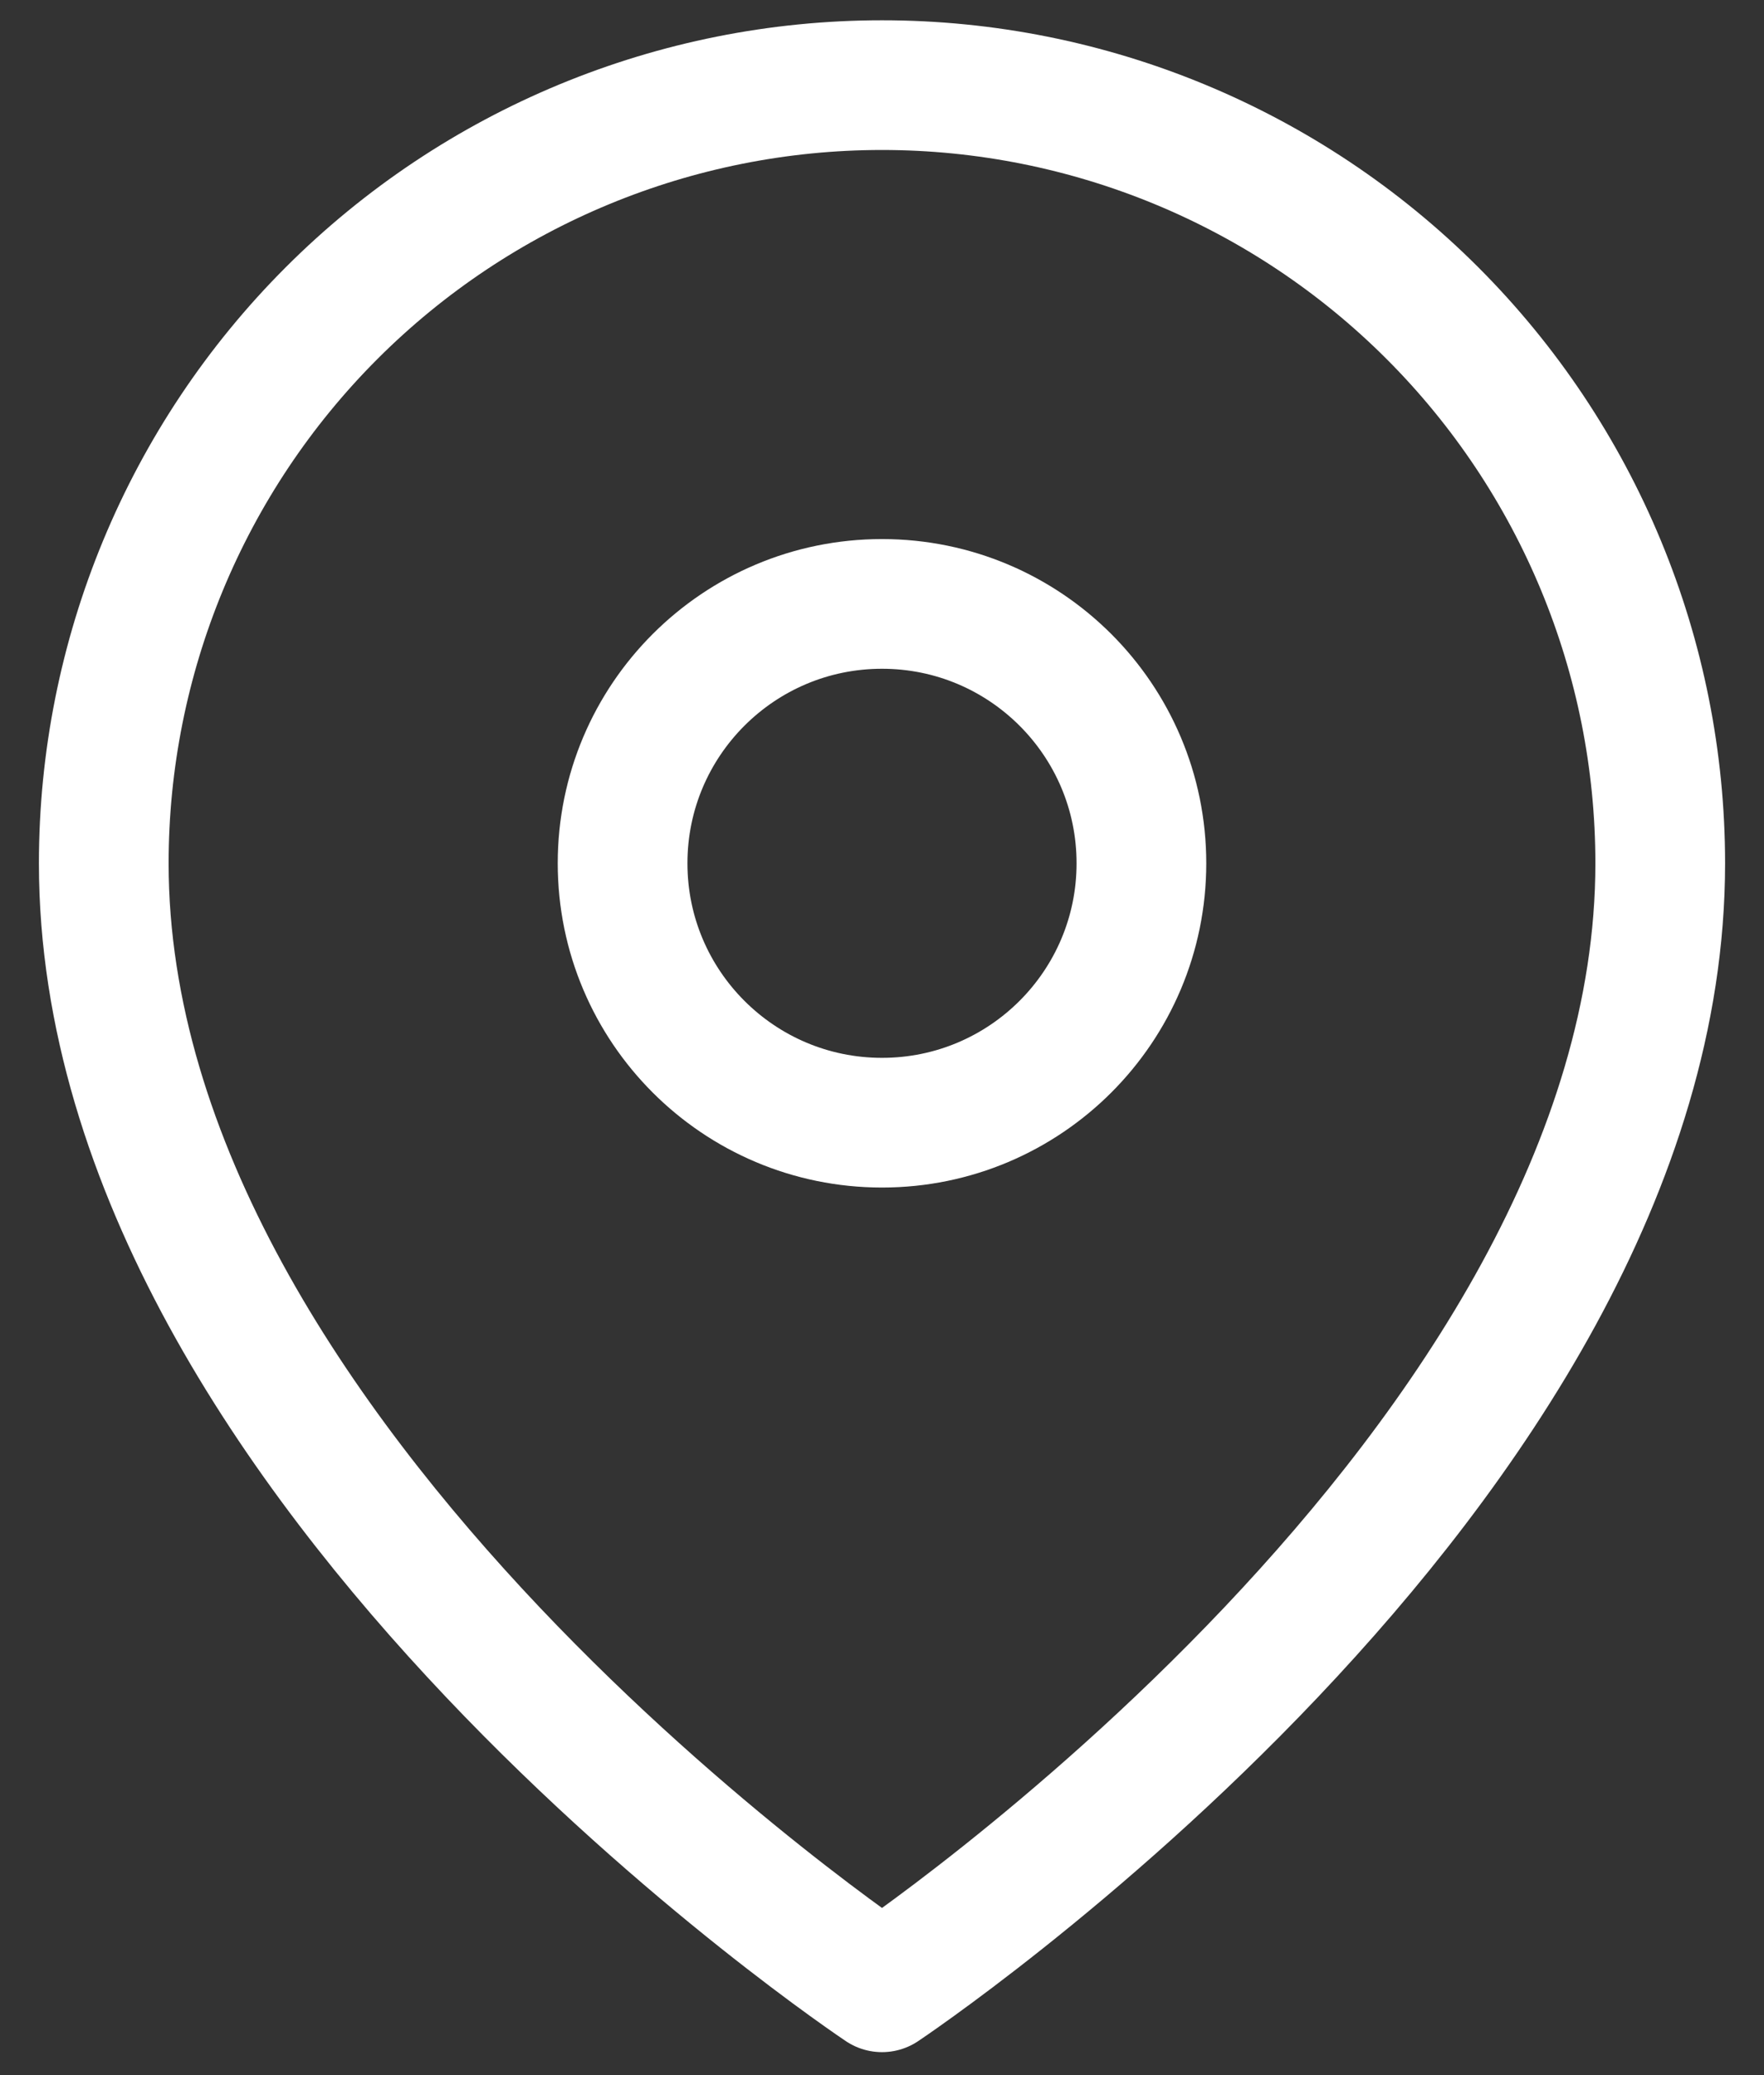 <svg xmlns="http://www.w3.org/2000/svg" width="34" height="40" viewBox="0 0 34 40" fill="none"><rect x="0" y="0" width="34" height="40" fill="#333333" stroke="none"/><path d="M32 16.641C32 28.308 17 38.307 17 38.307C17 38.307 2 28.308 2 16.641C2 12.663 3.58 8.847 6.393 6.034C9.206 3.221 13.022 1.641 17 1.641C20.978 1.641 24.794 3.221 27.607 6.034C30.42 8.847 32 12.663 32 16.641Z" stroke="white" stroke-width="2.5" stroke-linecap="round" stroke-linejoin="round"></path><path d="M17 21.641C19.761 21.641 22 19.402 22 16.641C22 13.879 19.761 11.641 17 11.641C14.239 11.641 12 13.879 12 16.641C12 19.402 14.239 21.641 17 21.641Z" stroke="white" stroke-width="2.5" stroke-linecap="round" stroke-linejoin="round"></path></svg>